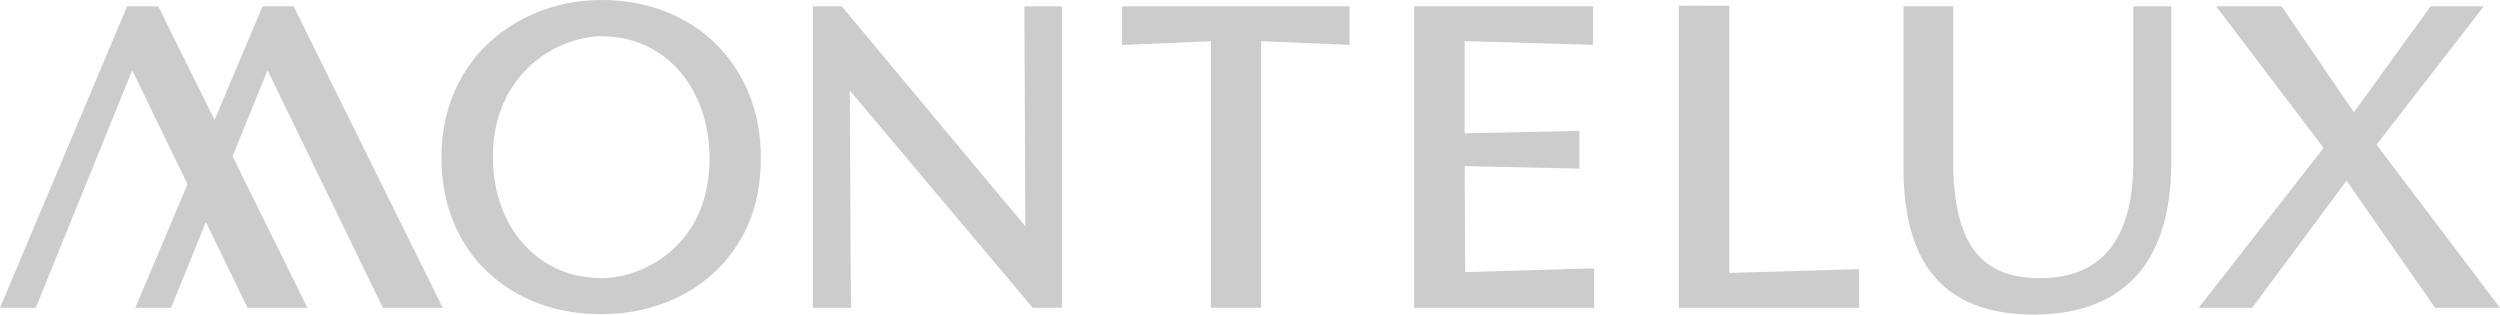 <svg width="151" height="19" viewBox="0 0 151 19" fill="none" xmlns="http://www.w3.org/2000/svg">
<g clip-path="url(#clip0_945_5716)">
<path d="M43.209 2.622C42.344 1.781 41.31 1.127 40.139 0.676C38.978 0.229 37.705 0 36.353 0C34.65 0 33.047 0.383 31.595 1.138C30.101 1.908 28.907 3.005 28.046 4.399C27.132 5.875 26.664 7.595 26.664 9.511C26.664 10.92 26.904 12.22 27.375 13.38C27.851 14.552 28.544 15.57 29.427 16.404C30.292 17.231 31.325 17.873 32.49 18.313C33.654 18.752 34.927 18.974 36.279 18.974C37.63 18.974 38.798 18.771 39.94 18.369C41.101 17.959 42.138 17.355 43.014 16.57C43.942 15.751 44.676 14.736 45.189 13.557C45.698 12.385 45.956 11.04 45.956 9.564C45.956 8.088 45.717 6.855 45.245 5.683C44.77 4.508 44.084 3.478 43.209 2.626V2.622ZM31.546 14.654C30.985 14.008 30.539 13.23 30.232 12.347C29.925 11.457 29.771 10.492 29.771 9.477C29.771 7.896 30.15 6.499 30.895 5.323C31.535 4.312 32.404 3.512 33.463 2.945C33.938 2.701 34.433 2.513 34.927 2.382C35.406 2.254 35.87 2.19 36.308 2.19C37.286 2.19 38.188 2.378 38.993 2.753C39.798 3.125 40.498 3.655 41.078 4.335C41.644 4.992 42.085 5.777 42.392 6.668C42.699 7.565 42.856 8.531 42.856 9.538C42.856 11.187 42.478 12.607 41.737 13.764C41.097 14.763 40.236 15.54 39.161 16.081C38.705 16.318 38.225 16.502 37.731 16.618C37.233 16.739 36.758 16.799 36.316 16.799C35.335 16.791 34.429 16.6 33.628 16.228C32.823 15.852 32.127 15.326 31.557 14.654H31.546Z" fill="#CDCCCC"/>
<path d="M64.141 0.383H61.872L61.932 13.665C61.535 13.211 50.843 0.383 50.843 0.383H49.102V18.59H51.397L51.325 5.462L62.377 18.59H64.141V0.383Z" fill="#CDCCCC"/>
<path d="M67.773 2.716L73.138 2.49V18.59H76.175V2.486L81.514 2.712V0.383H67.773V2.716Z" fill="#CDCCCC"/>
<path d="M88.495 16.434L88.465 10.033L95.395 10.183V7.903L88.462 8.053V2.483L96.223 2.708V0.383H85.414V18.59H96.283V16.209L88.495 16.434Z" fill="#CDCCCC"/>
<path d="M104.446 16.483V0.353L101.402 0.342V18.59H112.282V16.258L104.446 16.483Z" fill="#CDCCCC"/>
<path d="M128.851 9.785C128.851 12.309 128.282 14.184 127.159 15.348C126.216 16.325 124.917 16.798 123.183 16.798C122.296 16.798 121.521 16.663 120.881 16.396C120.248 16.134 119.731 15.743 119.304 15.206C118.421 14.082 117.972 12.246 117.972 9.736V0.383H114.973V10.168C114.973 12.967 115.56 15.119 116.714 16.558C118.005 18.177 120.068 19 122.85 19C125.489 19 127.541 18.245 128.945 16.757C130.405 15.209 131.146 12.869 131.146 9.808V0.383H128.851V9.785Z" fill="#CDCCCC"/>
<path d="M143.542 8.737L150.019 0.383H146.807L142.176 6.78L137.81 0.383H133.857L140.345 8.936L132.801 18.59H136.032L141.73 10.916L147.08 18.59H151L143.542 8.737Z" fill="#CDCCCC"/>
<path d="M8.176 18.59L15.855 0.383H17.734L26.742 18.59H23.125L15.124 2.107H17.026L10.332 18.59H8.176Z" fill="#CDCCCC"/>
<path d="M0 18.59L7.679 0.383H9.562L18.57 18.59H14.95L6.949 2.107H8.854L2.16 18.59H0Z" fill="#CDCCCC"/>
</g>
<defs>
<clipPath id="clip0_945_5716">
<rect width="151" height="19" fill="white"/>
</clipPath>
</defs>
</svg>
